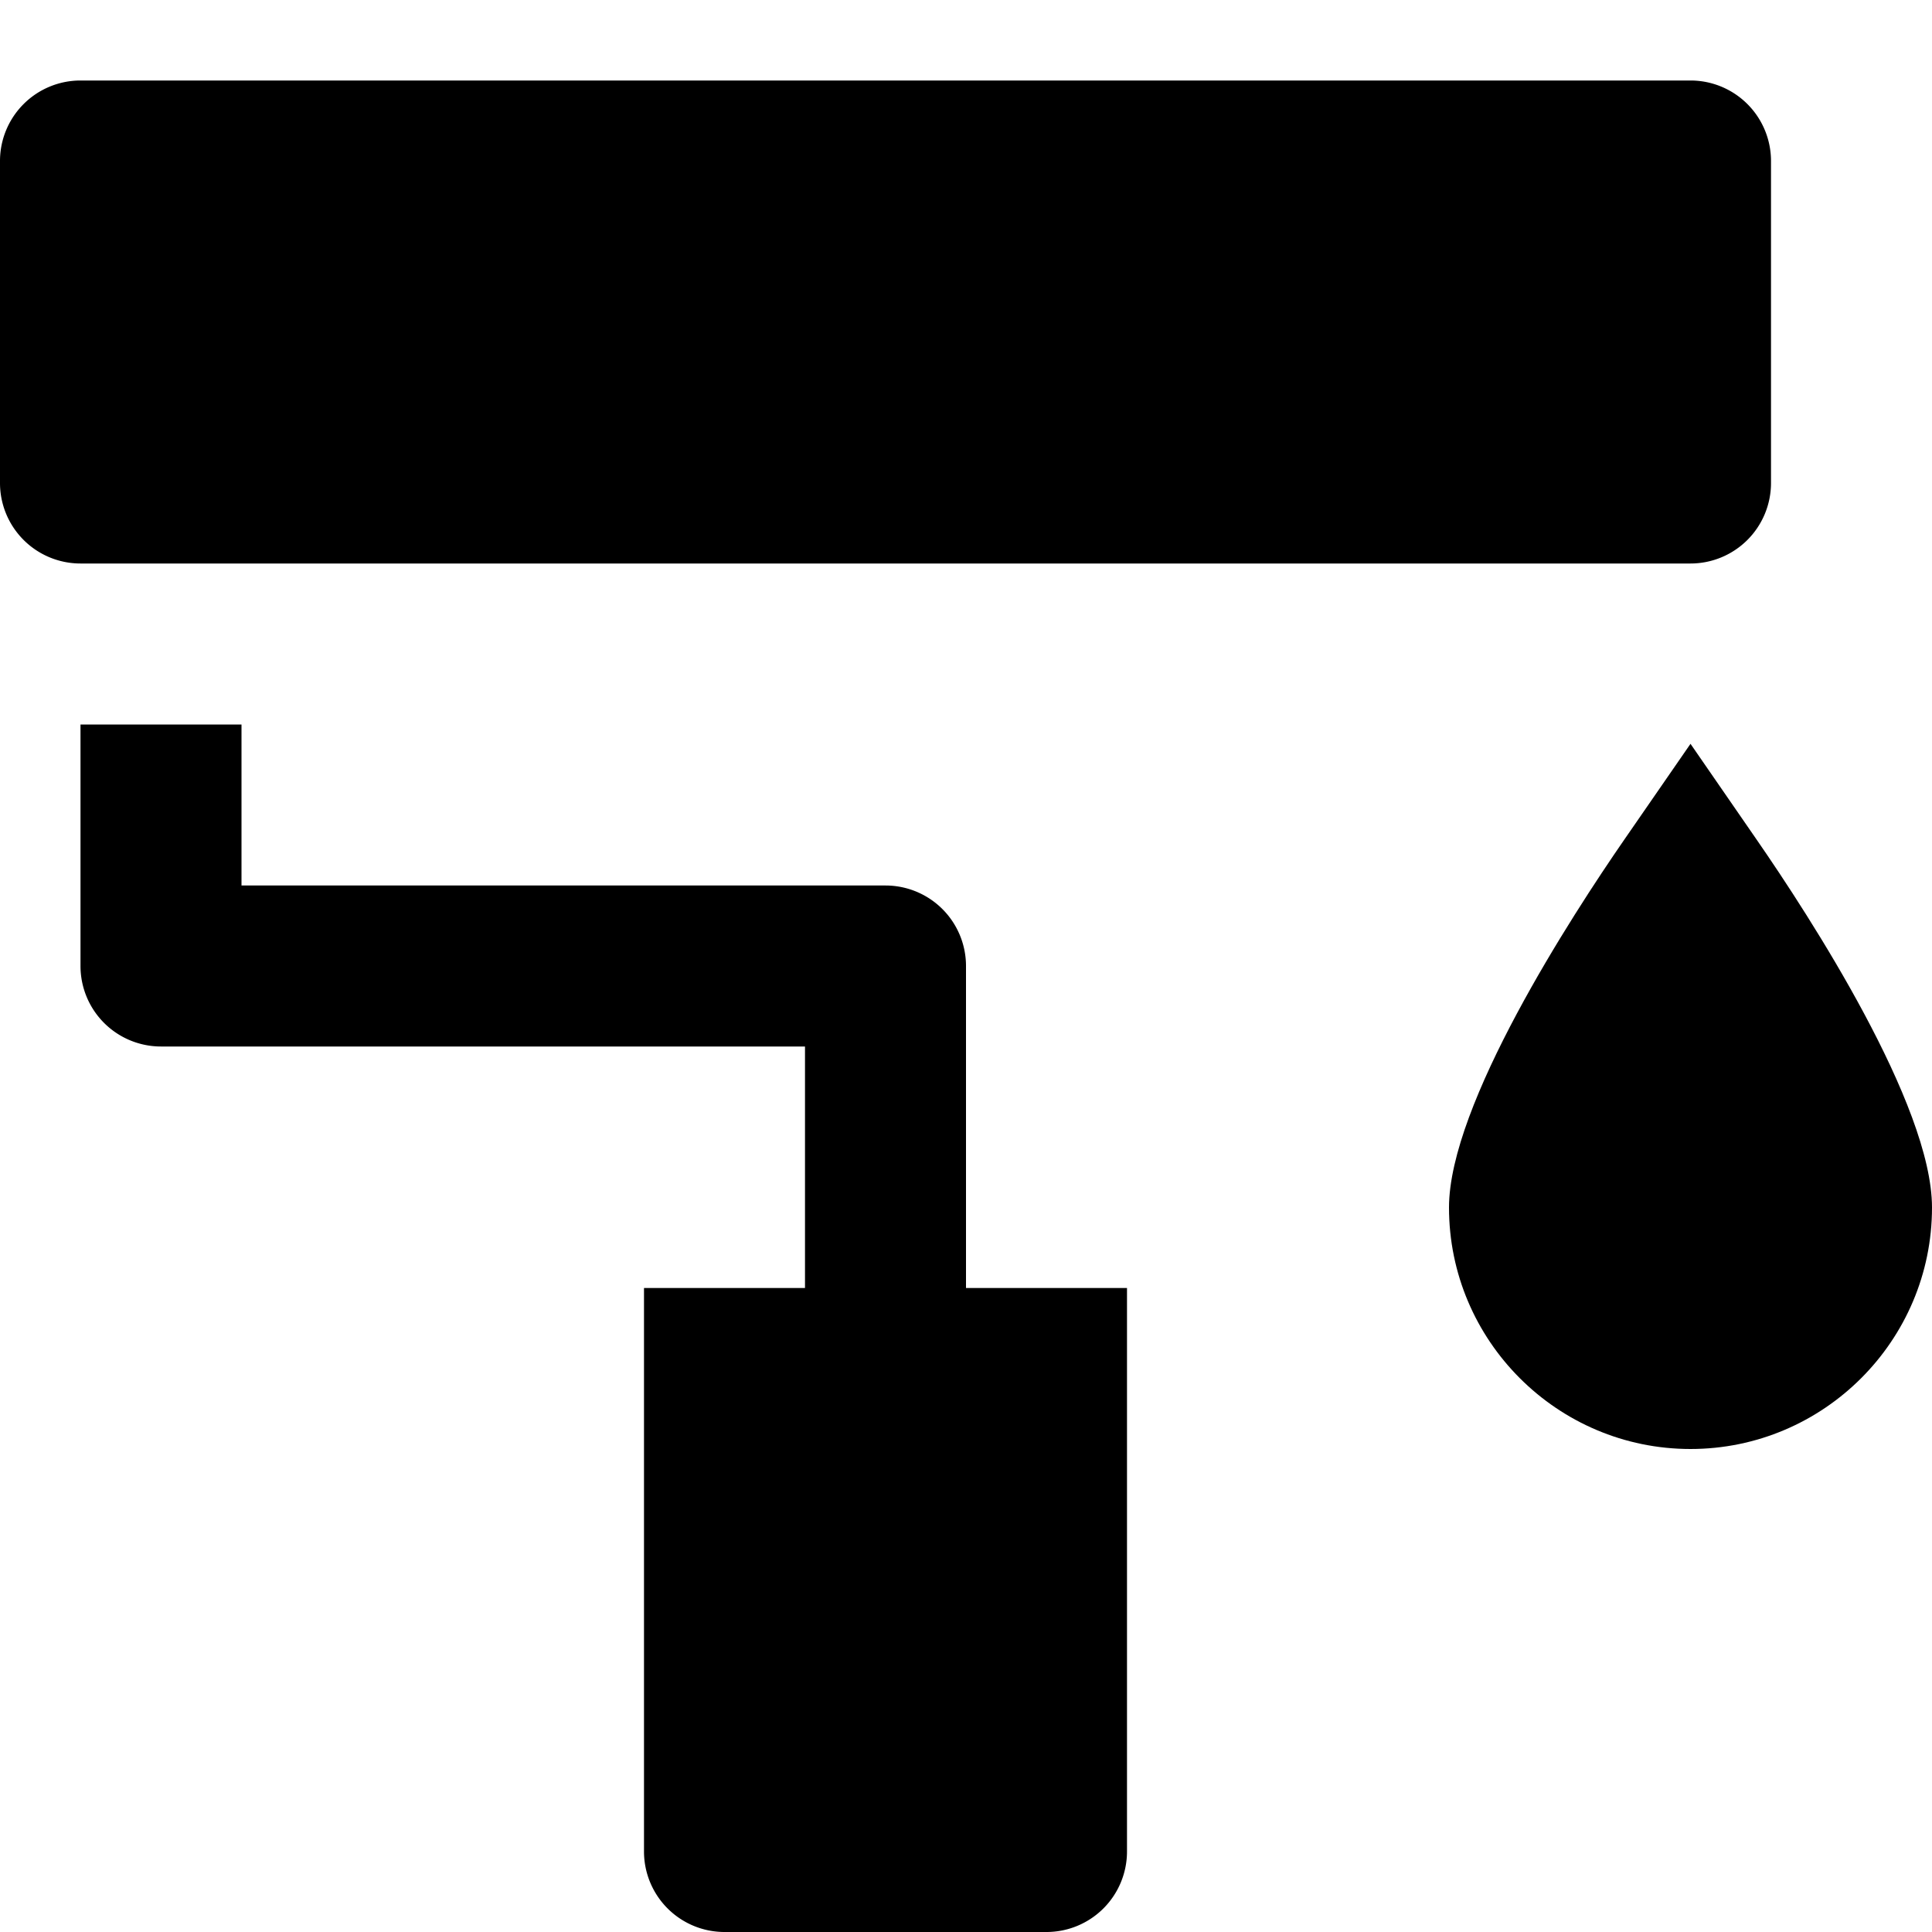 <svg id="nc_icon" xmlns="http://www.w3.org/2000/svg" xml:space="preserve" viewBox="0 0 24 24"><g fill="currentColor" class="nc-icon-wrapper"><path d="M21 7H1a1 1 0 0 1-1-1V2a1 1 0 0 1 1-1h20a1 1 0 0 1 1 1v4a1 1 0 0 1-1 1z"/><path d="M21.823 10.432 21 9.24l-.823 1.191C19.522 11.379 18 13.722 18 15c0 1.654 1.346 3 3 3s3-1.346 3-3c0-1.278-1.522-3.621-2.177-4.568z" data-color="color-2"/><path d="M12 16v-4a1 1 0 0 0-1-1H3V9H1v3a1 1 0 0 0 1 1h8v3H8v7a1 1 0 0 0 1 1h4a1 1 0 0 0 1-1v-7h-2z"/></g></svg>

